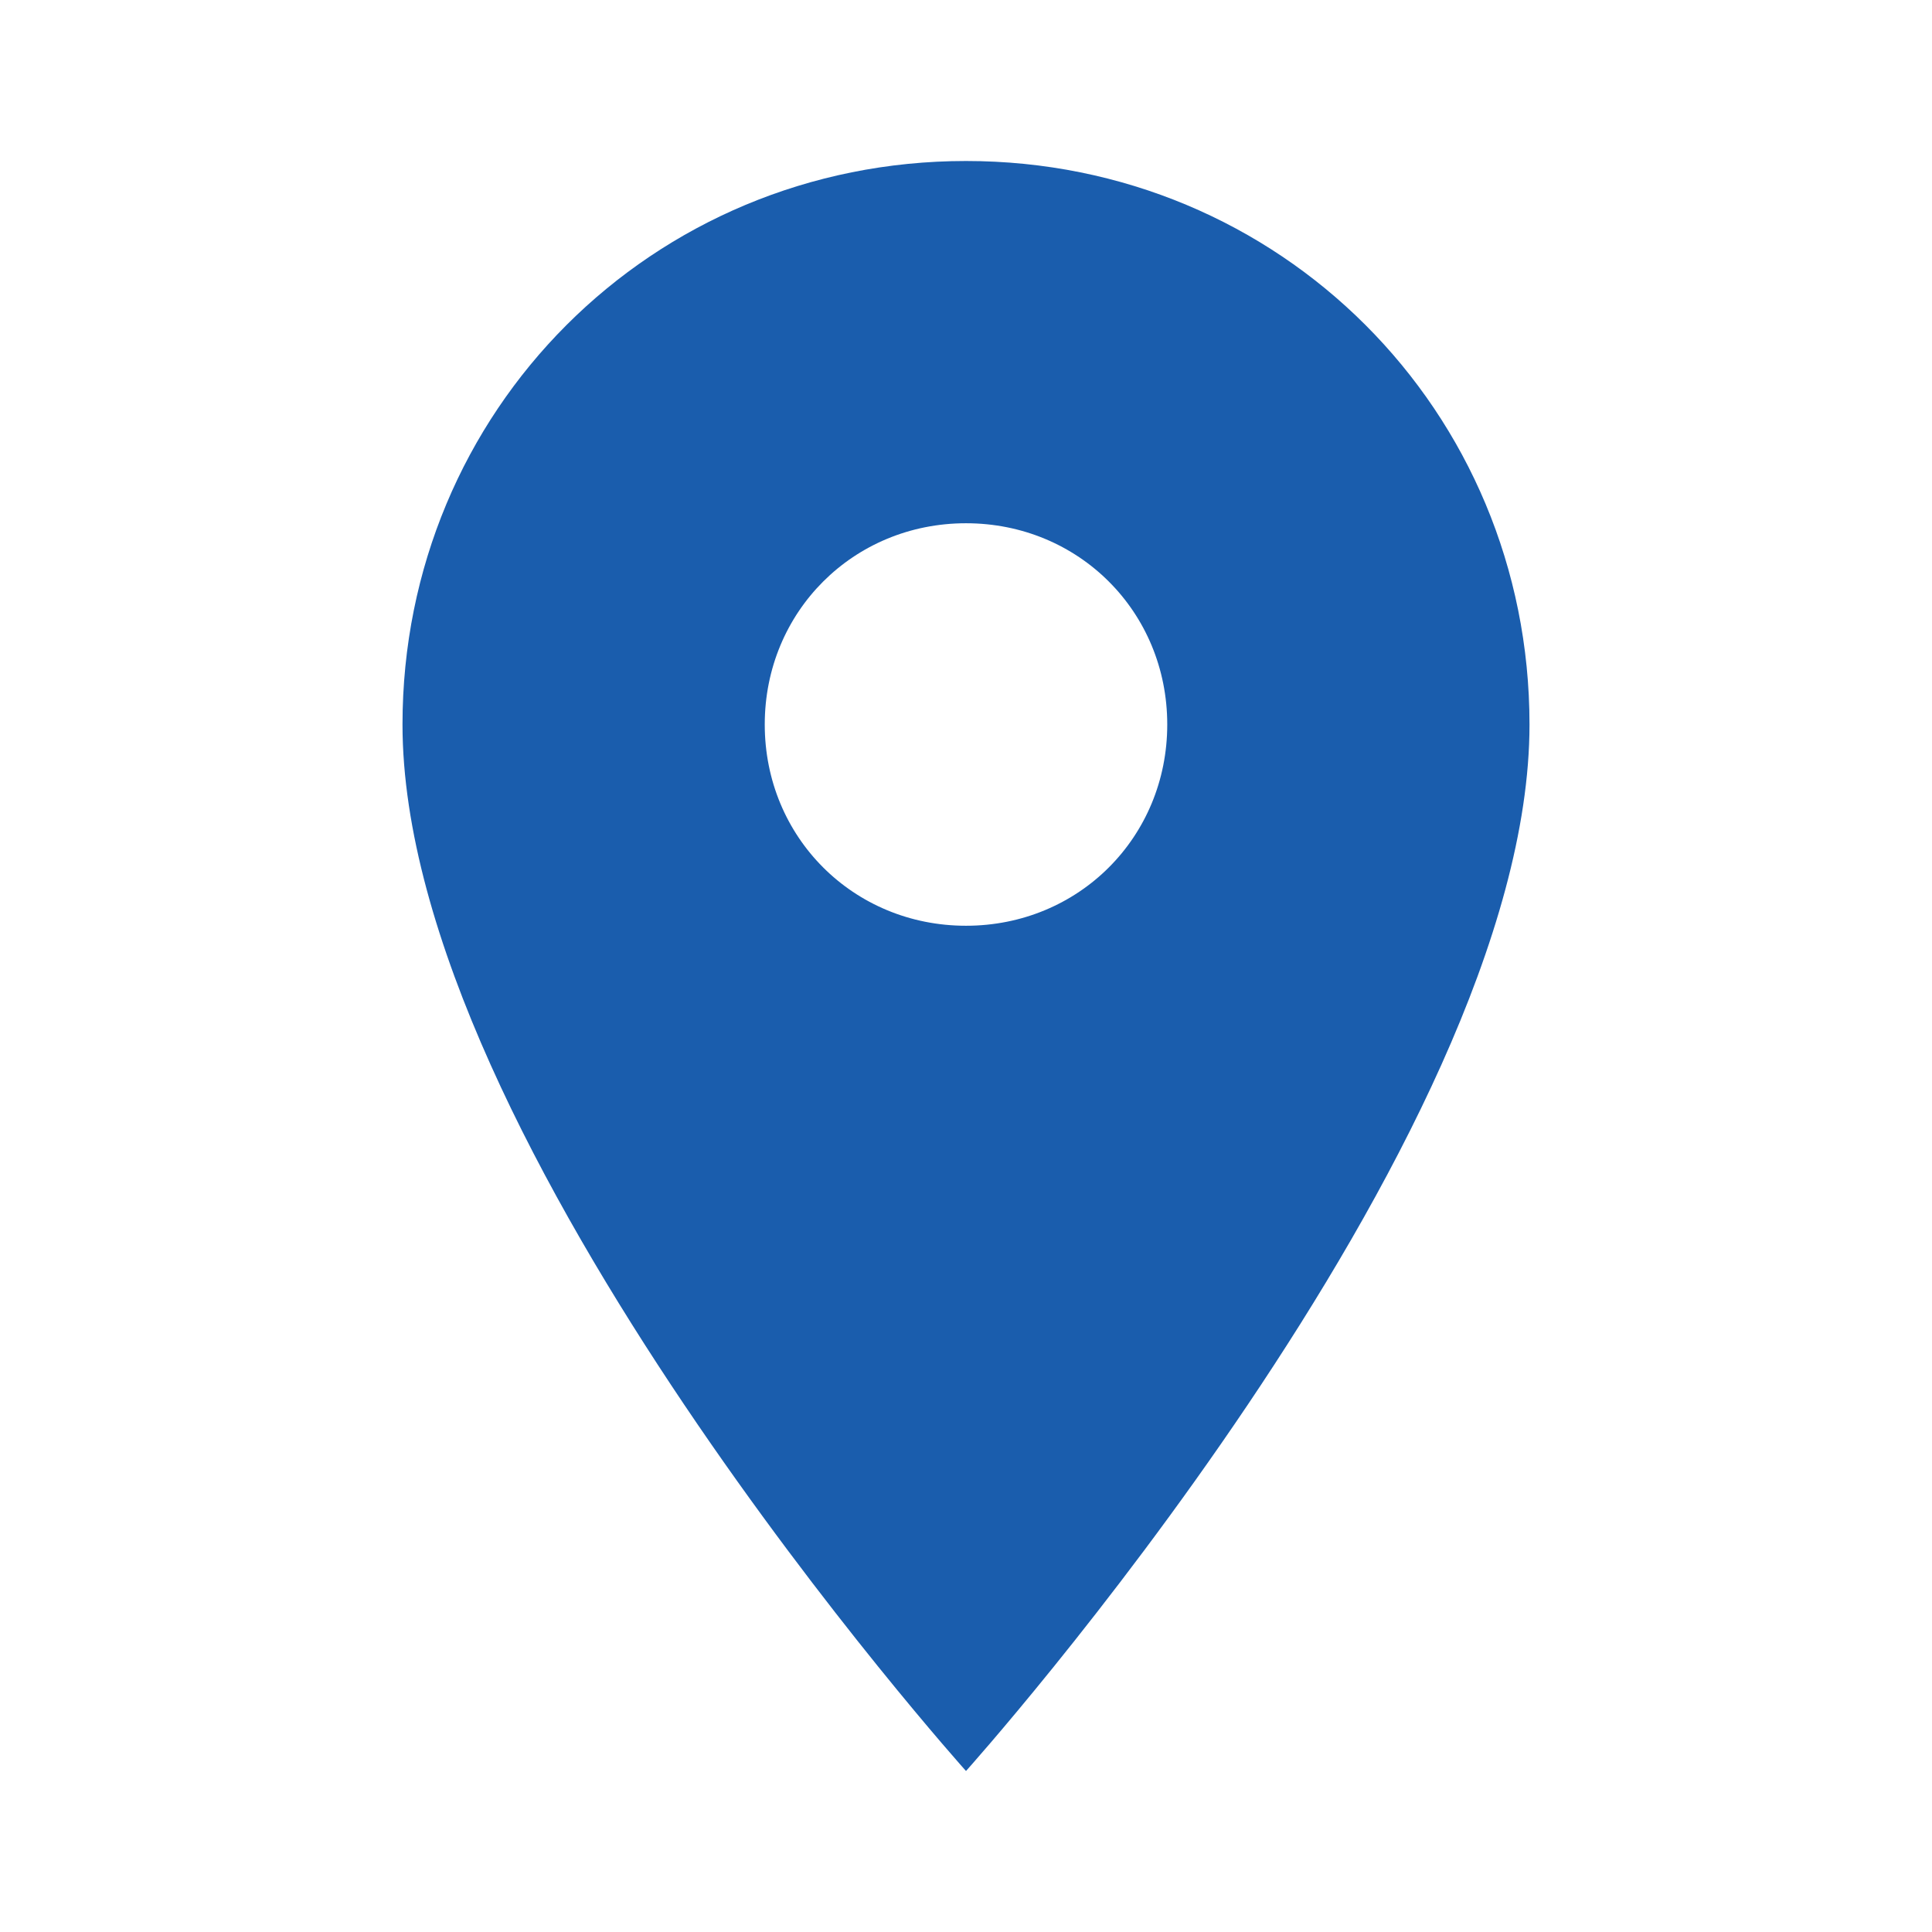<svg width="24" height="24" viewBox="0 0 24 24" xmlns="http://www.w3.org/2000/svg">
  <path d="M12,2C8.1,2,5,5.1,5,9c0,5.2,7,13,7,13s7-7.8,7-13C19,5.1,15.9,2,12,2z M12,11.5c-1.4,0-2.5-1.1-2.5-2.5s1.1-2.5,2.5-2.5
    s2.5,1.1,2.5,2.5S13.4,11.5,12,11.5z" 
        fill="#1a5dad"/>
</svg>
